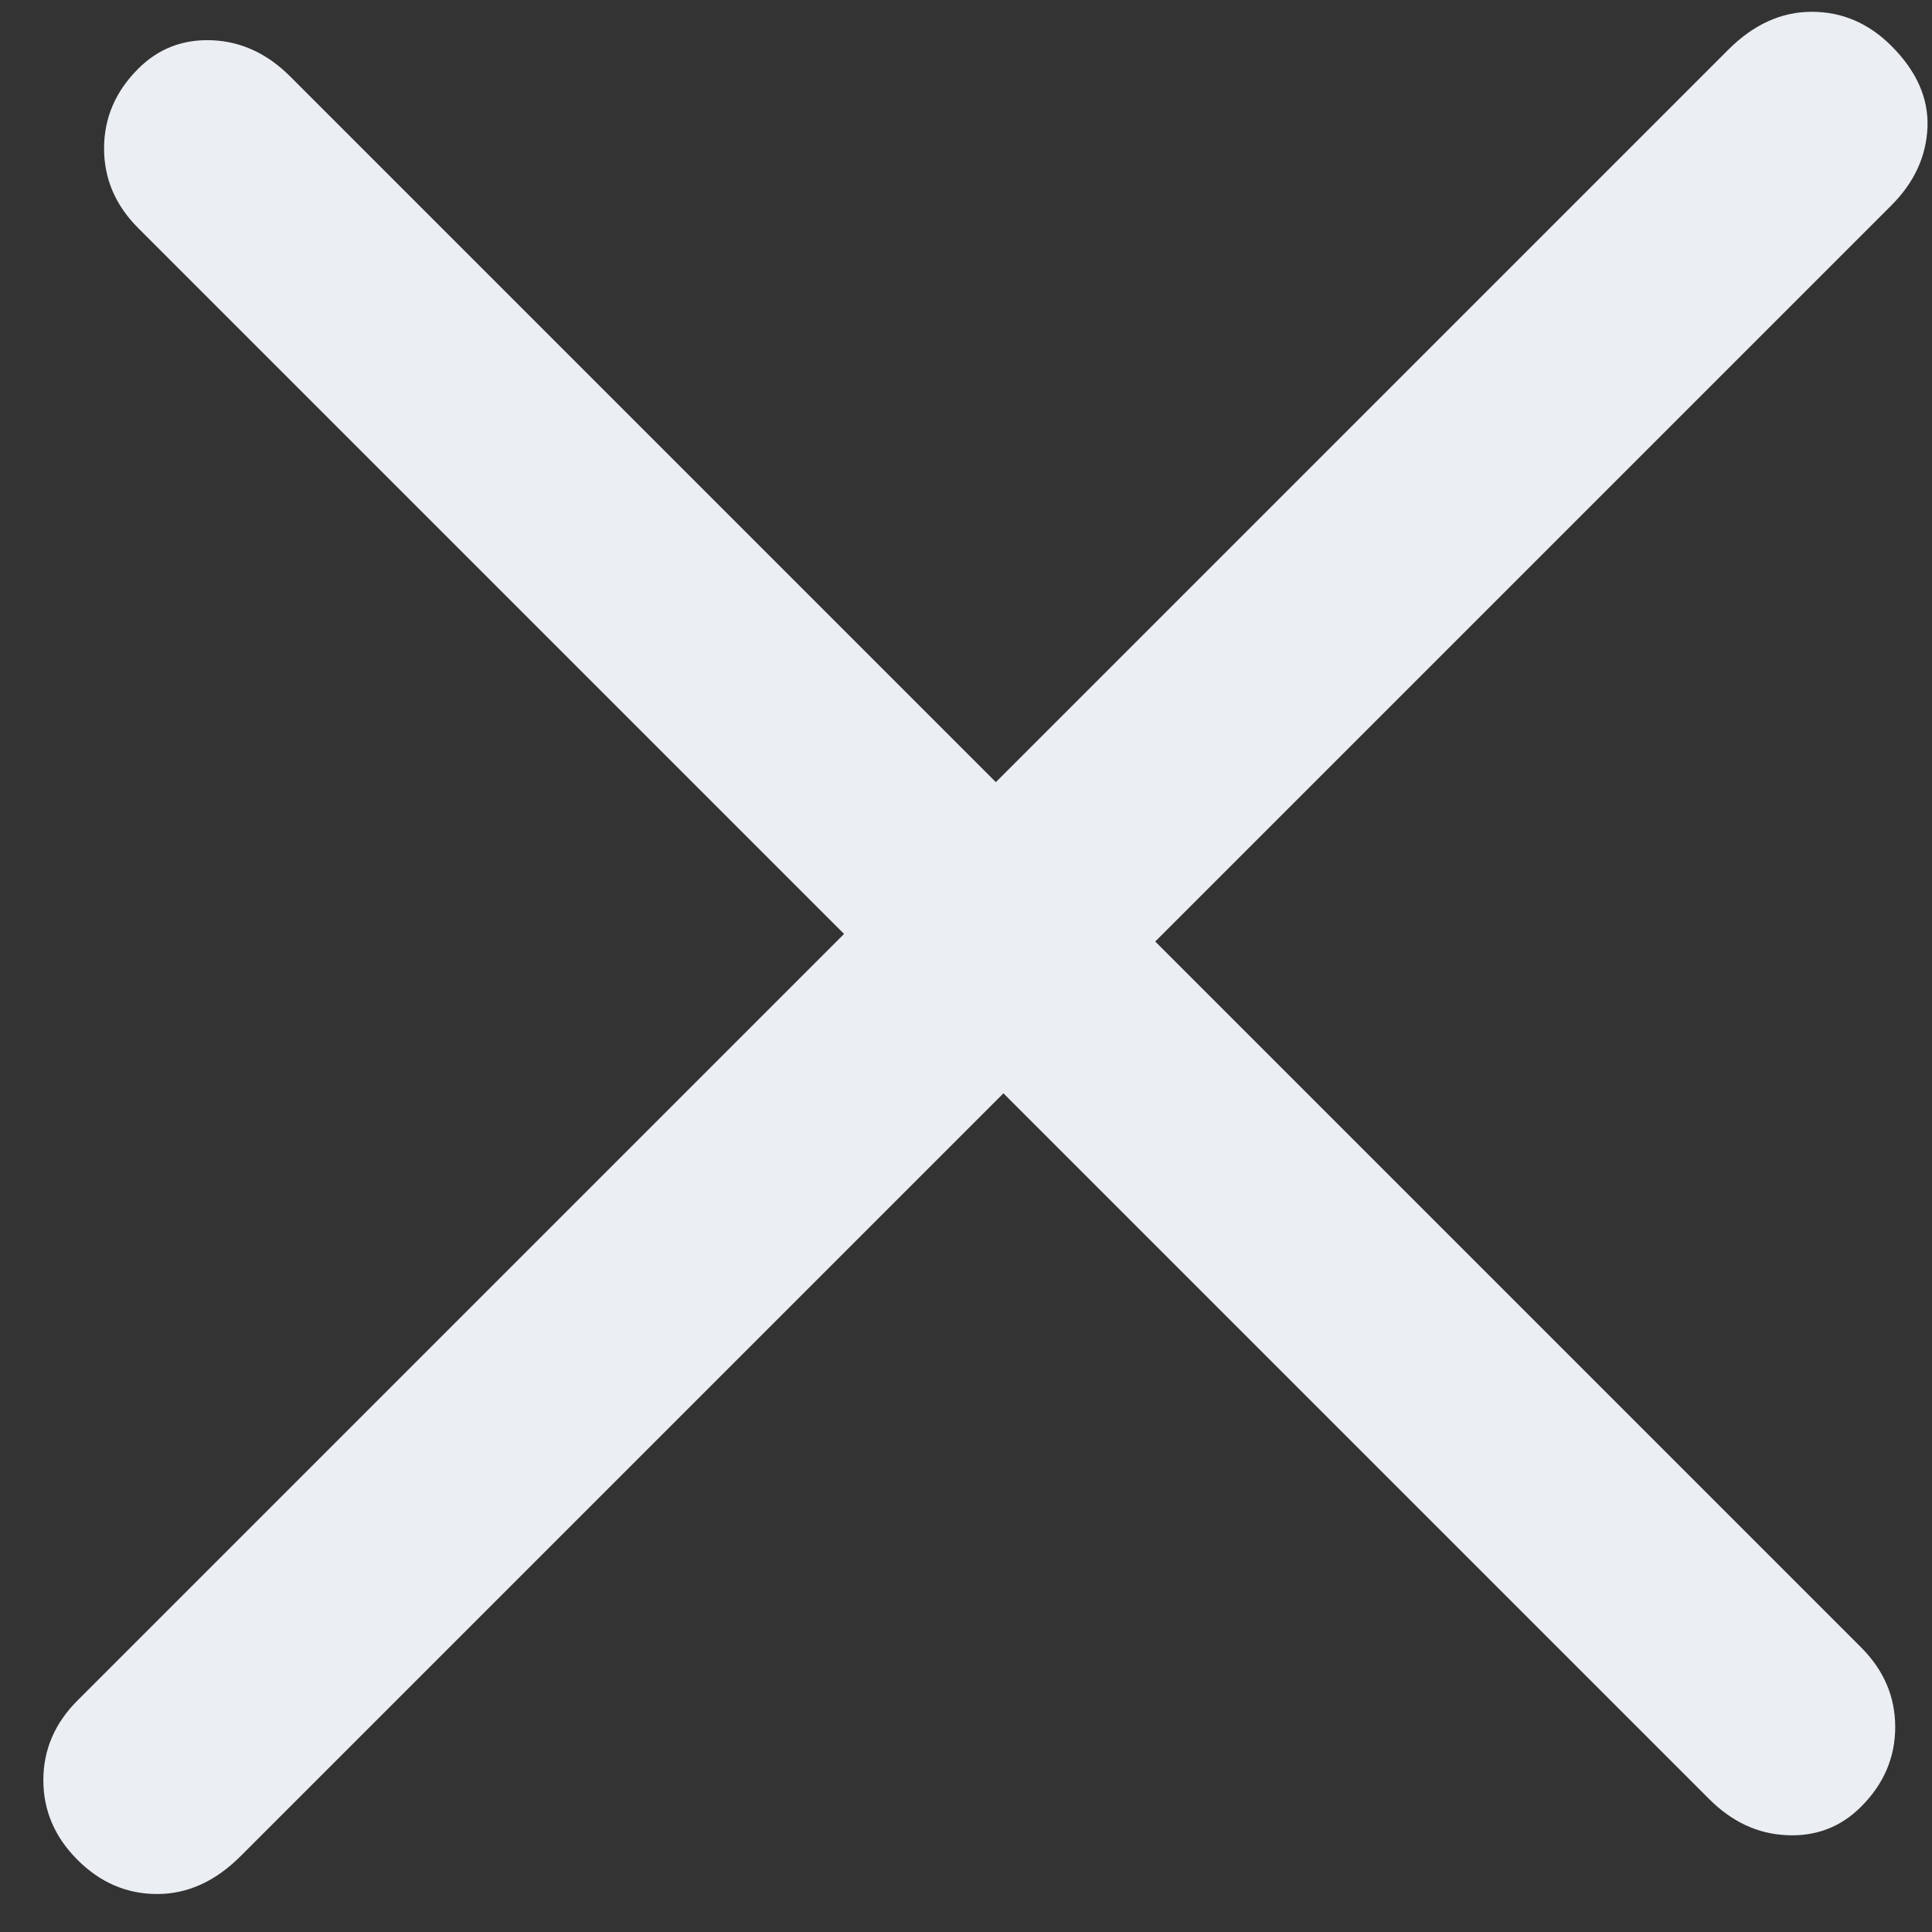 <?xml version="1.0" encoding="UTF-8"?>
<svg width="18px" height="18px" viewBox="0 0 18 18" version="1.1" xmlns="http://www.w3.org/2000/svg" xmlns:xlink="http://www.w3.org/1999/xlink">
    <rect x="0" y="0" width="18" height="18" fill="#333333" stroke="none"/>
    <title>+</title>
    <g id="Desktop" stroke="none" stroke-width="1" fill="none" fill-rule="evenodd">
        <g id="Menu" transform="translate(-467, -26)" fill="#EBEEF2" fill-rule="nonzero">
            <path d="M476.172,46.828 C476.472,46.828 476.722,46.728 476.922,46.528 C477.122,46.328 477.222,46.062 477.222,45.728 L477.222,45.728 L477.222,35.678 L486.522,35.678 C486.822,35.678 487.072,35.587 487.272,35.403 C487.472,35.22 487.572,34.995 487.572,34.728 C487.572,34.428 487.472,34.178 487.272,33.978 C487.072,33.778 486.822,33.678 486.522,33.678 L486.522,33.678 L477.222,33.678 L477.222,23.978 C477.222,23.678 477.13,23.428 476.947,23.228 C476.763,23.028 476.505,22.928 476.172,22.928 C475.872,22.928 475.622,23.028 475.422,23.228 C475.222,23.428 475.122,23.695 475.122,24.028 L475.122,24.028 L475.122,33.678 L465.822,33.678 C465.522,33.678 465.272,33.77 465.072,33.953 C464.872,34.137 464.772,34.362 464.772,34.628 C464.772,34.928 464.872,35.178 465.072,35.378 C465.272,35.578 465.522,35.678 465.822,35.678 L465.822,35.678 L475.122,35.678 L475.122,45.778 C475.122,46.078 475.222,46.328 475.422,46.528 C475.622,46.728 475.872,46.828 476.172,46.828 Z" id="+" transform="translate(476.172, 34.878) rotate(45) translate(-476.172, -34.878) "></path>
        </g>
    </g>
</svg>